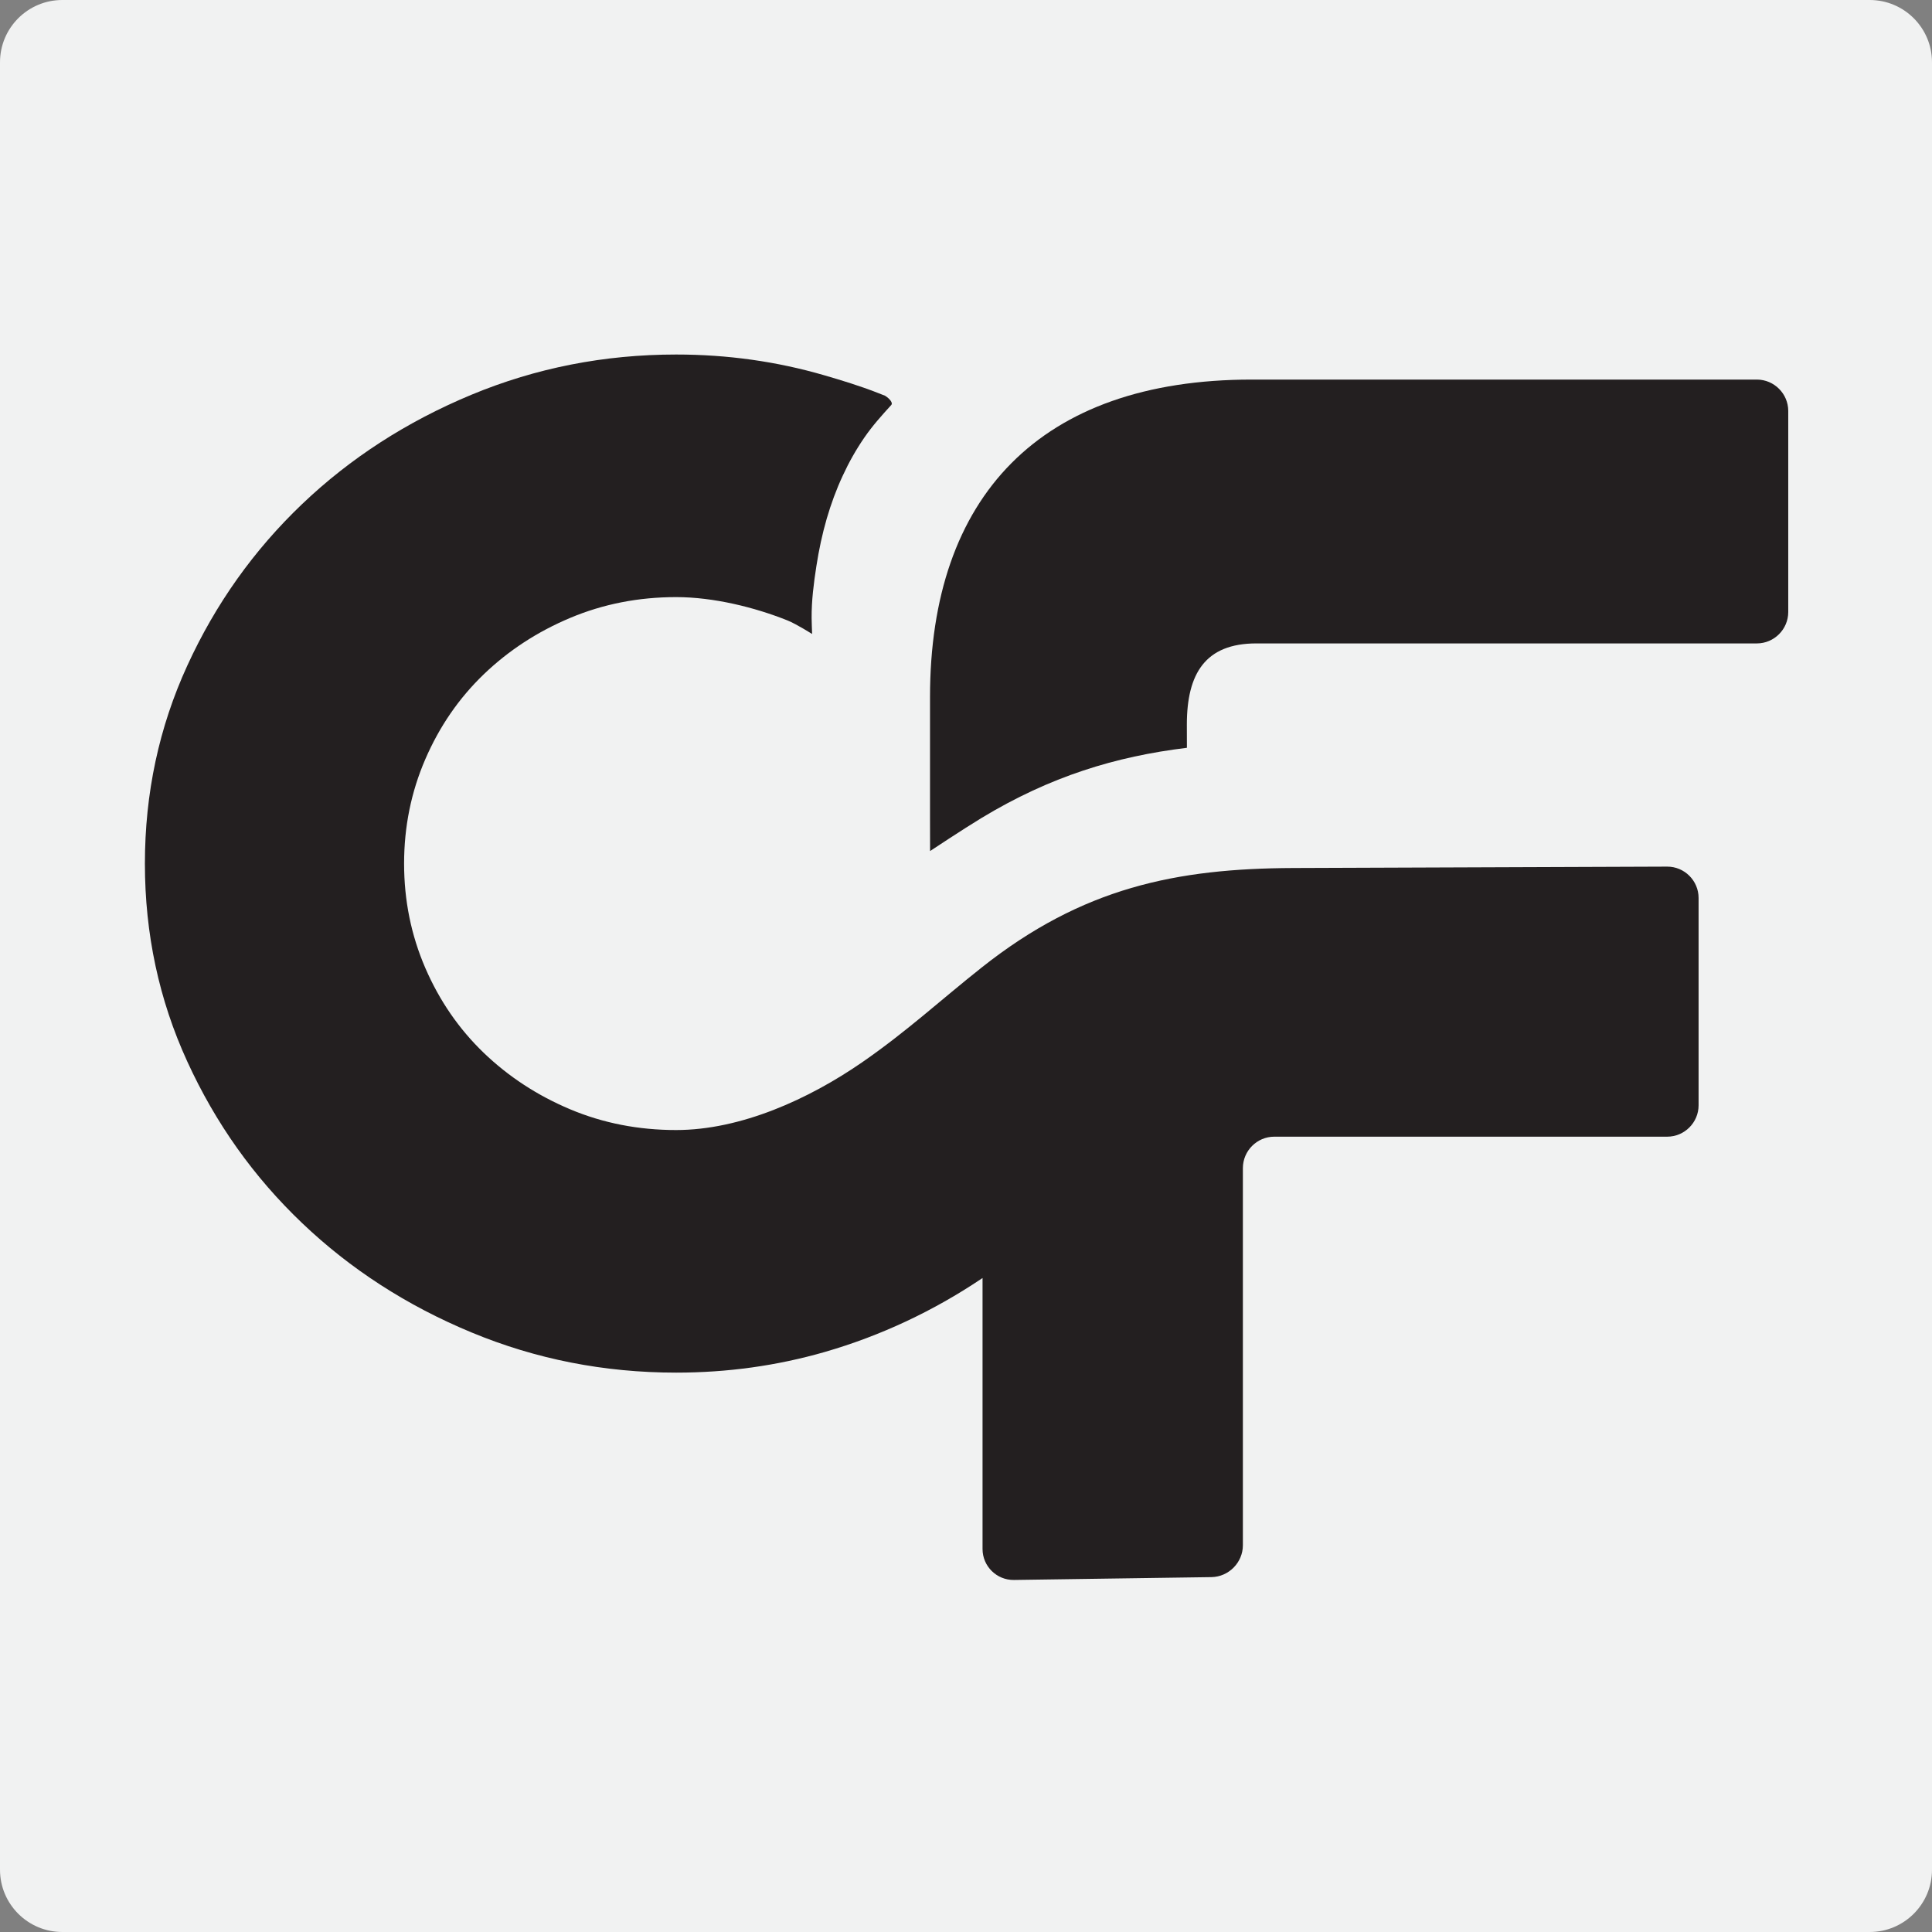 <svg width="32" height="32" viewBox="0 0 32 32" fill="none" xmlns="http://www.w3.org/2000/svg">
<rect x="0" y="0" width="32" height="32" fill="#808080" stroke="none"/>
<g clip-path="url(#clip0_2363_624)">
<g clip-path="url(#clip1_2363_624)">
<path d="M30.968 0H1.032C0.462 0 0 0.462 0 1.032V30.968C0 31.538 0.462 32 1.032 32H30.968C31.538 32 32 31.538 32 30.968V1.032C32 0.462 31.538 0 30.968 0Z" fill="#F1F2F2"/>
<path d="M16.253 21.182C15.461 21.713 14.591 22.124 13.664 22.392C12.87 22.621 12.049 22.735 11.199 22.735C10.008 22.735 8.878 22.513 7.809 22.069C6.739 21.625 5.804 21.021 5.004 20.258C4.203 19.495 3.569 18.603 3.102 17.582C2.634 16.562 2.4 15.469 2.4 14.304C2.4 13.138 2.634 12.045 3.102 11.025C3.569 10.005 4.203 9.113 5.004 8.349C5.804 7.586 6.739 6.983 7.809 6.538C8.878 6.094 10.008 5.872 11.199 5.872C12.049 5.872 12.867 5.987 13.653 6.216C13.943 6.3 14.248 6.394 14.527 6.503L14.66 6.555C14.744 6.608 14.79 6.676 14.764 6.706C14.605 6.88 14.45 7.053 14.316 7.248C14.179 7.447 14.06 7.658 13.959 7.878C13.852 8.107 13.765 8.345 13.694 8.588C13.619 8.846 13.563 9.11 13.522 9.376C13.478 9.658 13.441 9.949 13.443 10.235C13.444 10.323 13.448 10.412 13.451 10.501C13.451 10.501 13.195 10.338 13.045 10.277C12.506 10.061 11.823 9.89 11.199 9.89C10.575 9.89 9.99 10.005 9.445 10.234C8.9 10.463 8.422 10.775 8.011 11.17C7.6 11.566 7.278 12.034 7.044 12.576C6.81 13.117 6.693 13.693 6.693 14.304C6.693 14.914 6.81 15.49 7.044 16.032C7.278 16.573 7.6 17.041 8.011 17.437C8.422 17.832 8.9 18.145 9.445 18.374C9.99 18.603 10.575 18.717 11.199 18.717C12.272 18.717 13.399 18.204 14.284 17.592C15.026 17.078 15.567 16.574 16.261 16.024C17.931 14.7 19.482 14.385 21.421 14.377L27.614 14.354C27.9 14.353 28.134 14.587 28.134 14.873V18.307C28.134 18.593 27.9 18.827 27.614 18.827H21.106C20.82 18.827 20.586 19.061 20.586 19.348V25.594C20.586 25.88 20.352 26.117 20.066 26.122L16.794 26.169C16.508 26.173 16.274 25.942 16.274 25.656V21.168L16.253 21.182Z" fill="#231F20"/>
<path d="M15.405 14.096L15.404 13.557V11.543C15.404 8.228 17.223 6.287 20.732 6.287H29.099C29.385 6.287 29.619 6.521 29.619 6.807V10.137C29.619 10.423 29.385 10.657 29.099 10.657H20.809C19.964 10.657 19.658 11.156 19.658 12.002L19.659 12.386C18.475 12.53 17.396 12.86 16.261 13.546C15.955 13.731 15.405 14.096 15.405 14.096Z" fill="#231F20"/>
</g>
</g>
<defs>
<clipPath id="clip0_2363_624">
<rect width="32" height="32" fill="white"/>
</clipPath>
<clipPath id="clip1_2363_624">
<rect width="32" height="32" fill="white"/>
</clipPath>
</defs>
</svg>
